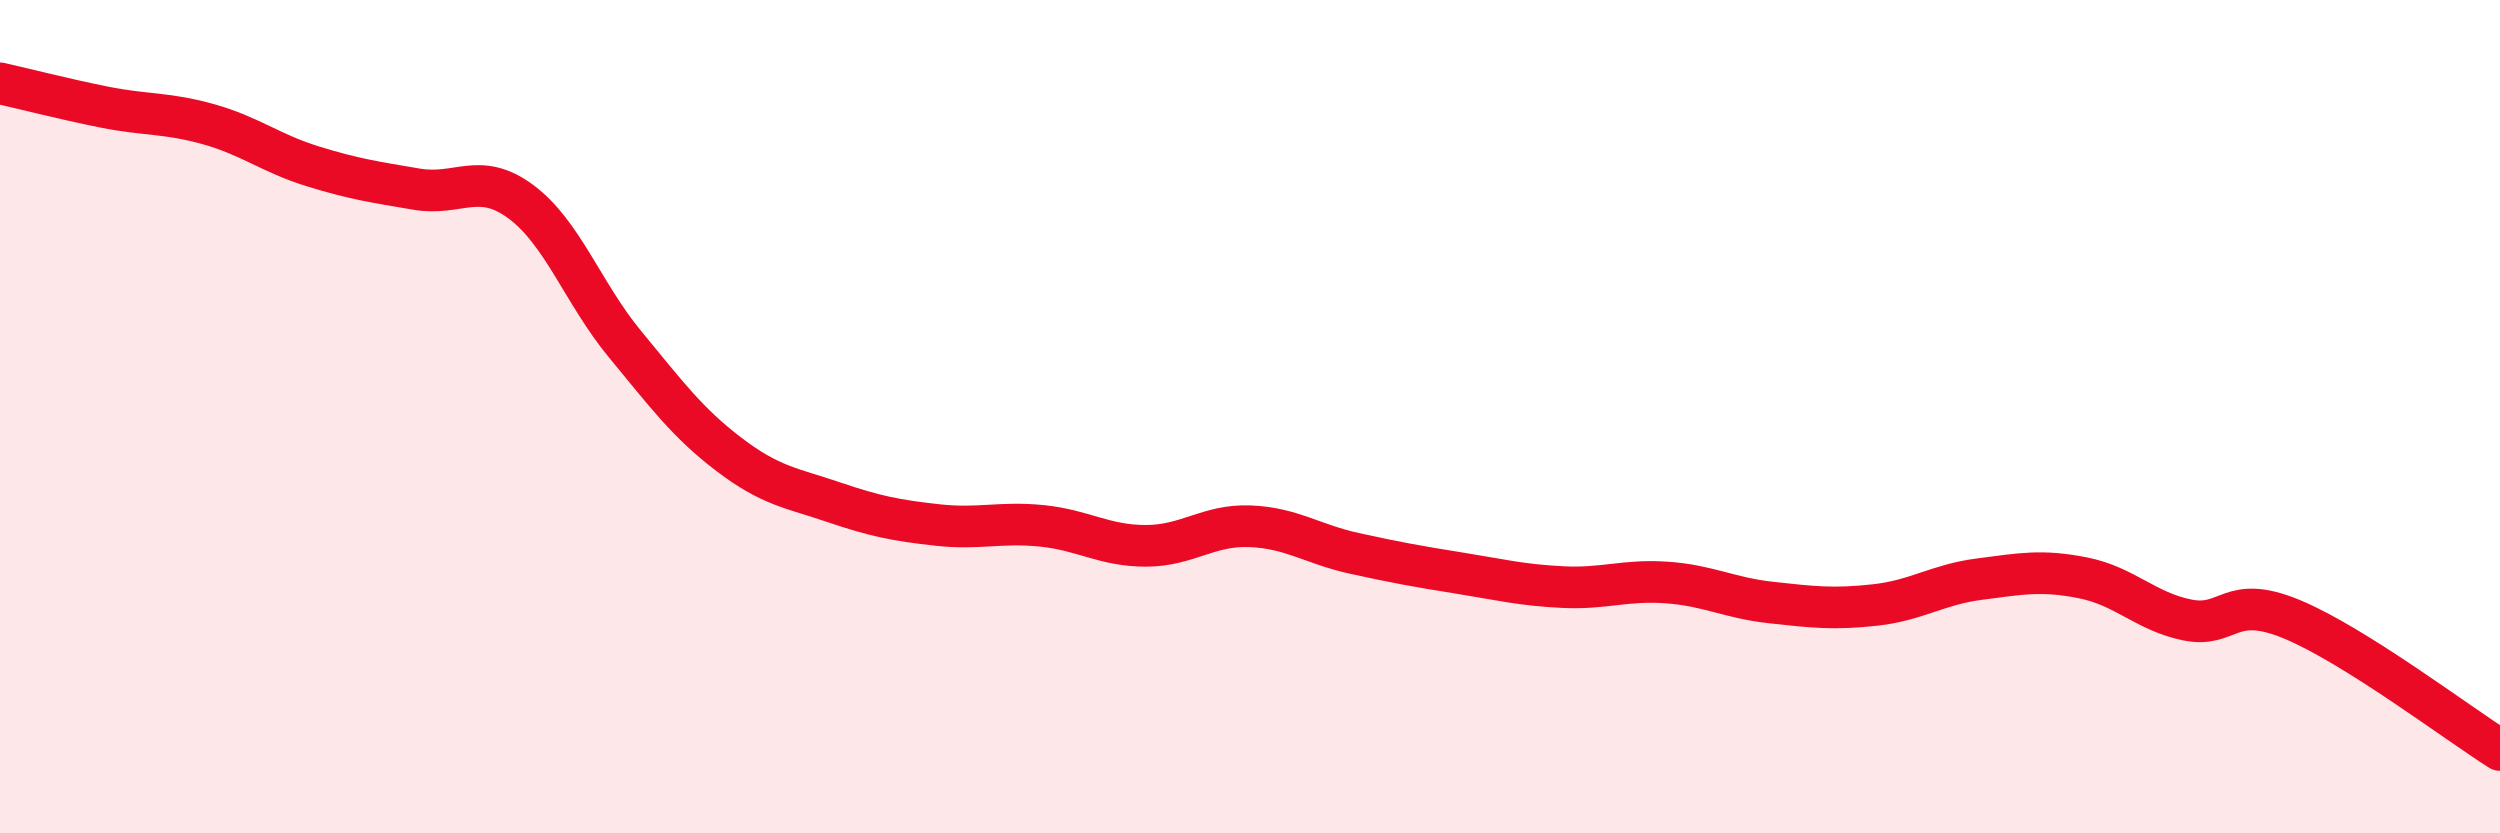 
    <svg width="60" height="20" viewBox="0 0 60 20" xmlns="http://www.w3.org/2000/svg">
      <path
        d="M 0,2 C 0.5,2.11 1.5,2.37 2.5,2.57 C 3.5,2.77 4,2.7 5,2.98 C 6,3.26 6.5,3.68 7.5,3.99 C 8.5,4.3 9,4.37 10,4.54 C 11,4.71 11.5,4.1 12.5,4.84 C 13.5,5.58 14,7.05 15,8.26 C 16,9.47 16.5,10.15 17.5,10.91 C 18.5,11.67 19,11.71 20,12.05 C 21,12.39 21.5,12.49 22.5,12.6 C 23.5,12.71 24,12.52 25,12.62 C 26,12.72 26.5,13.1 27.5,13.1 C 28.5,13.1 29,12.59 30,12.63 C 31,12.67 31.5,13.06 32.5,13.28 C 33.5,13.5 34,13.59 35,13.75 C 36,13.91 36.5,14.04 37.5,14.09 C 38.5,14.14 39,13.91 40,13.98 C 41,14.05 41.5,14.35 42.5,14.46 C 43.5,14.57 44,14.63 45,14.52 C 46,14.41 46.5,14.03 47.5,13.9 C 48.5,13.77 49,13.67 50,13.87 C 51,14.07 51.5,14.68 52.5,14.88 C 53.5,15.08 53.5,14.24 55,14.86 C 56.5,15.48 59,17.37 60,18L60 20L0 20Z"
        fill="#EB0A25"
        opacity="0.1"
        stroke-linecap="round"
        stroke-linejoin="round"
      />
      <path
        d="M 0,2 C 0.5,2.11 1.5,2.37 2.5,2.57 C 3.5,2.77 4,2.7 5,2.98 C 6,3.26 6.5,3.68 7.5,3.99 C 8.5,4.3 9,4.37 10,4.54 C 11,4.71 11.5,4.1 12.5,4.84 C 13.5,5.58 14,7.05 15,8.26 C 16,9.47 16.5,10.15 17.5,10.91 C 18.5,11.67 19,11.71 20,12.05 C 21,12.39 21.5,12.49 22.5,12.6 C 23.5,12.71 24,12.52 25,12.62 C 26,12.72 26.5,13.1 27.5,13.1 C 28.5,13.1 29,12.59 30,12.63 C 31,12.67 31.5,13.06 32.5,13.28 C 33.5,13.5 34,13.59 35,13.75 C 36,13.91 36.5,14.04 37.5,14.09 C 38.5,14.14 39,13.91 40,13.98 C 41,14.05 41.5,14.35 42.5,14.46 C 43.5,14.57 44,14.63 45,14.52 C 46,14.41 46.5,14.03 47.5,13.9 C 48.5,13.77 49,13.67 50,13.87 C 51,14.07 51.5,14.68 52.5,14.88 C 53.5,15.08 53.5,14.24 55,14.86 C 56.5,15.48 59,17.37 60,18"
        stroke="#EB0A25"
        stroke-width="1"
        fill="none"
        stroke-linecap="round"
        stroke-linejoin="round"
      />
    </svg>
  